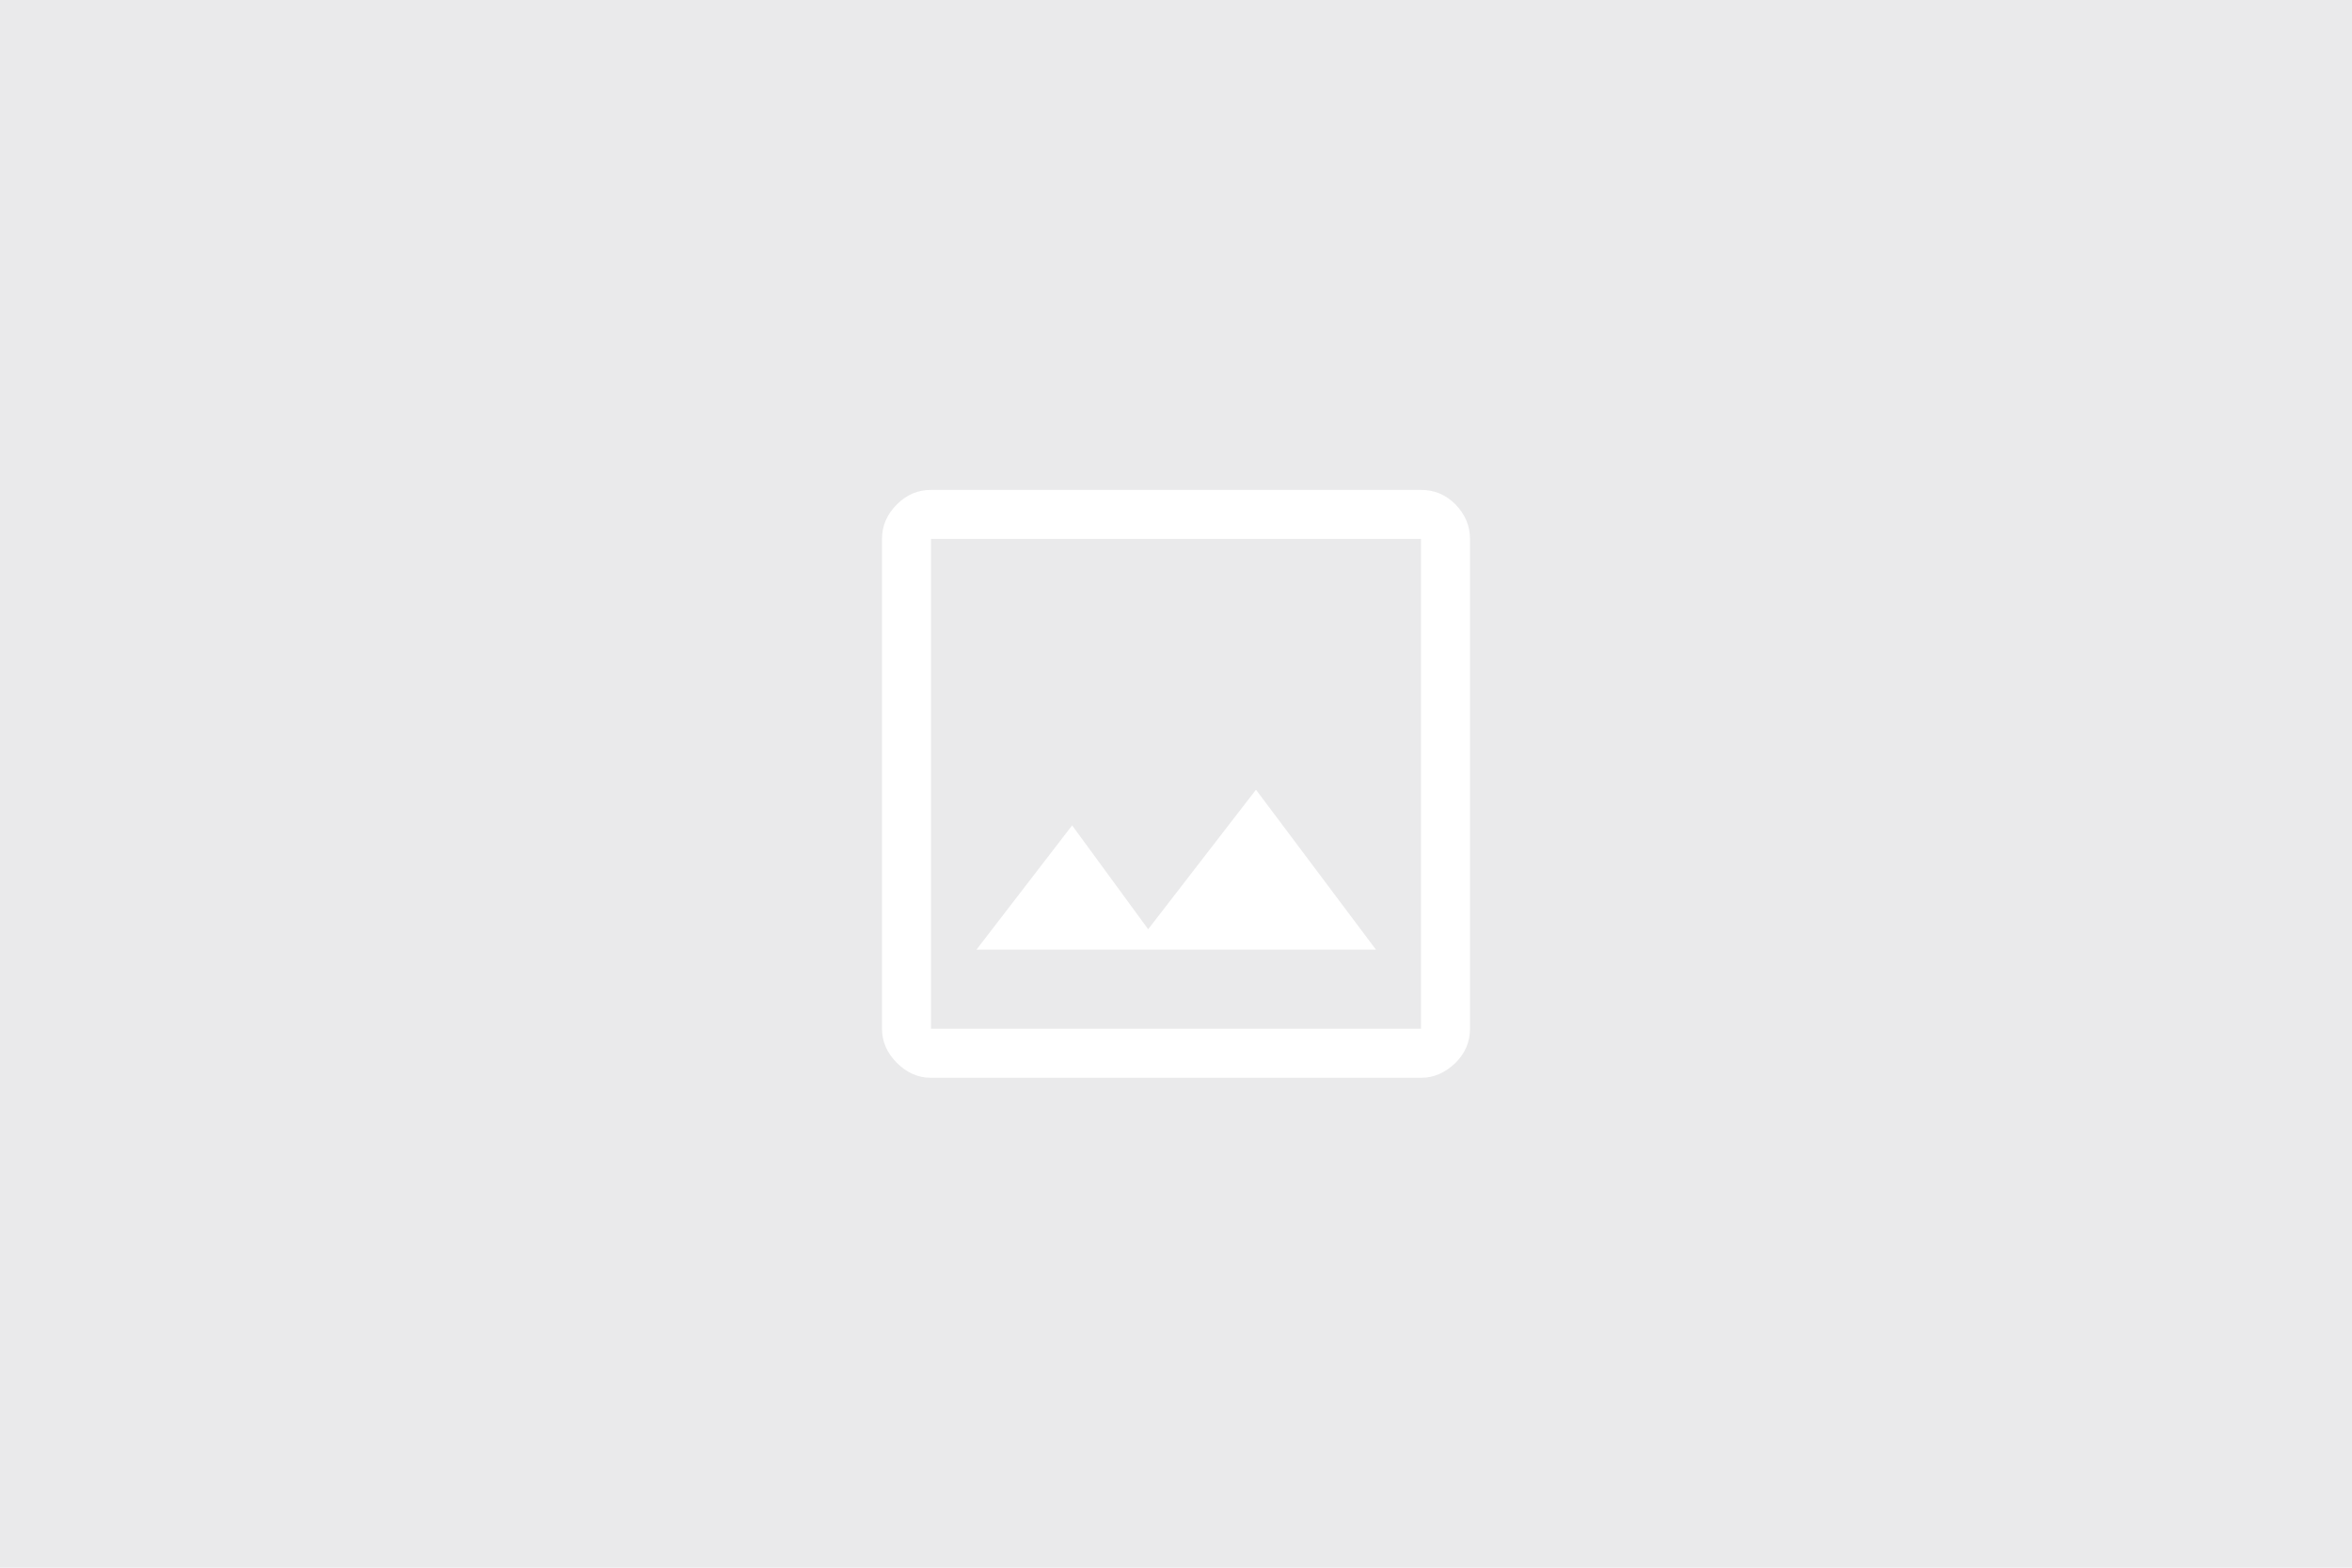 <?xml version="1.0" encoding="UTF-8"?>
<svg id="Layer_1" xmlns="http://www.w3.org/2000/svg" baseProfile="tiny" version="1.2" viewBox="0 0 600 400">
  <!-- Generator: Adobe Illustrator 29.8.0, SVG Export Plug-In . SVG Version: 2.1.1 Build 160)  -->
  <rect width="600" height="400" fill="#eaeaeb"/>
  <path d="M320.4,201.5l-27.5,35.6-19.4-26.5-24.4,31.7h101.9l-30.6-40.8ZM371.3,128.7c-2.5-2.5-5.4-3.7-8.8-3.7h-125c-3.3,0-6.2,1.2-8.7,3.7-2.5,2.5-3.8,5.4-3.8,8.8v125c0,3.3,1.3,6.2,3.8,8.7s5.4,3.8,8.7,3.8h125c3.3,0,6.2-1.3,8.8-3.8,2.5-2.5,3.7-5.4,3.7-8.7v-125c0-3.3-1.2-6.2-3.7-8.8ZM362.5,262.5h-125v-125h125v125Z" fill="#fff"/>
</svg>